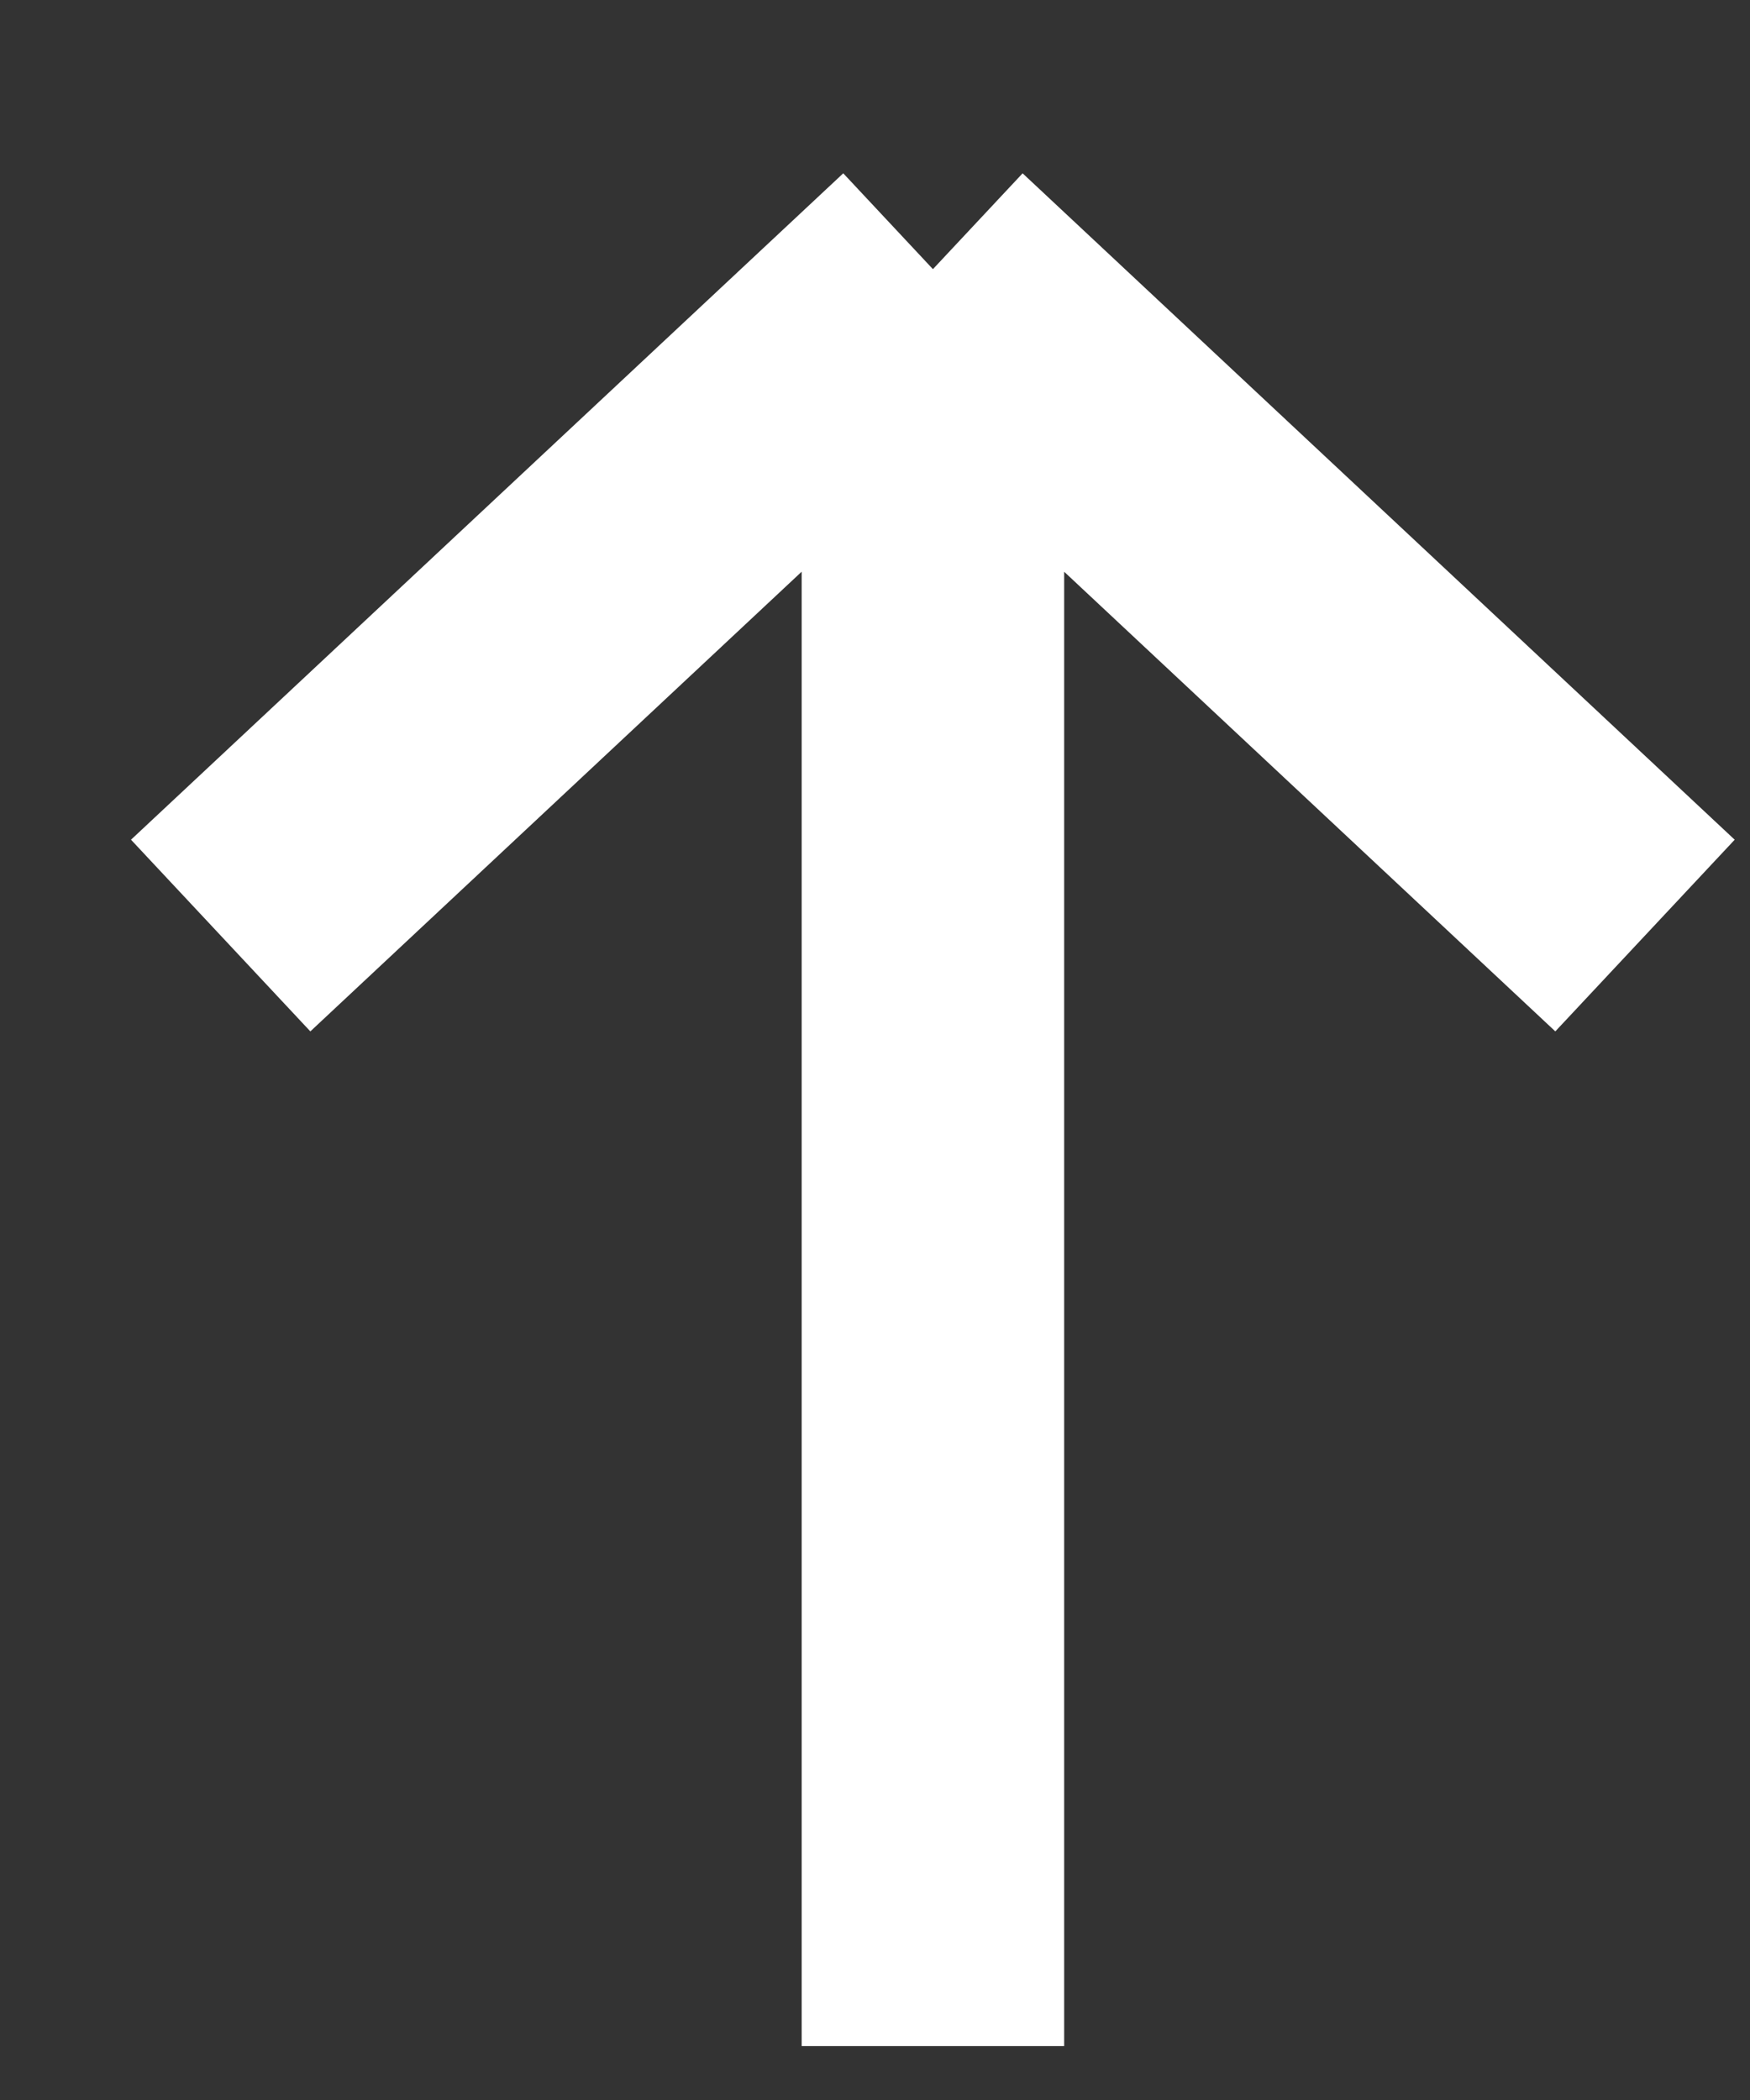<svg width="10" height="12" viewBox="0 0 10 12" fill="none" xmlns="http://www.w3.org/2000/svg">
<rect x="0" y="0" width="10" height="12" fill="#333333" stroke="none"/>
<path d="M5.331 11.692L5.331 1.538M5.331 1.538L9.4 5.346M5.331 1.538L1.261 5.346" stroke="white" stroke-width="1.5"/>
</svg>
